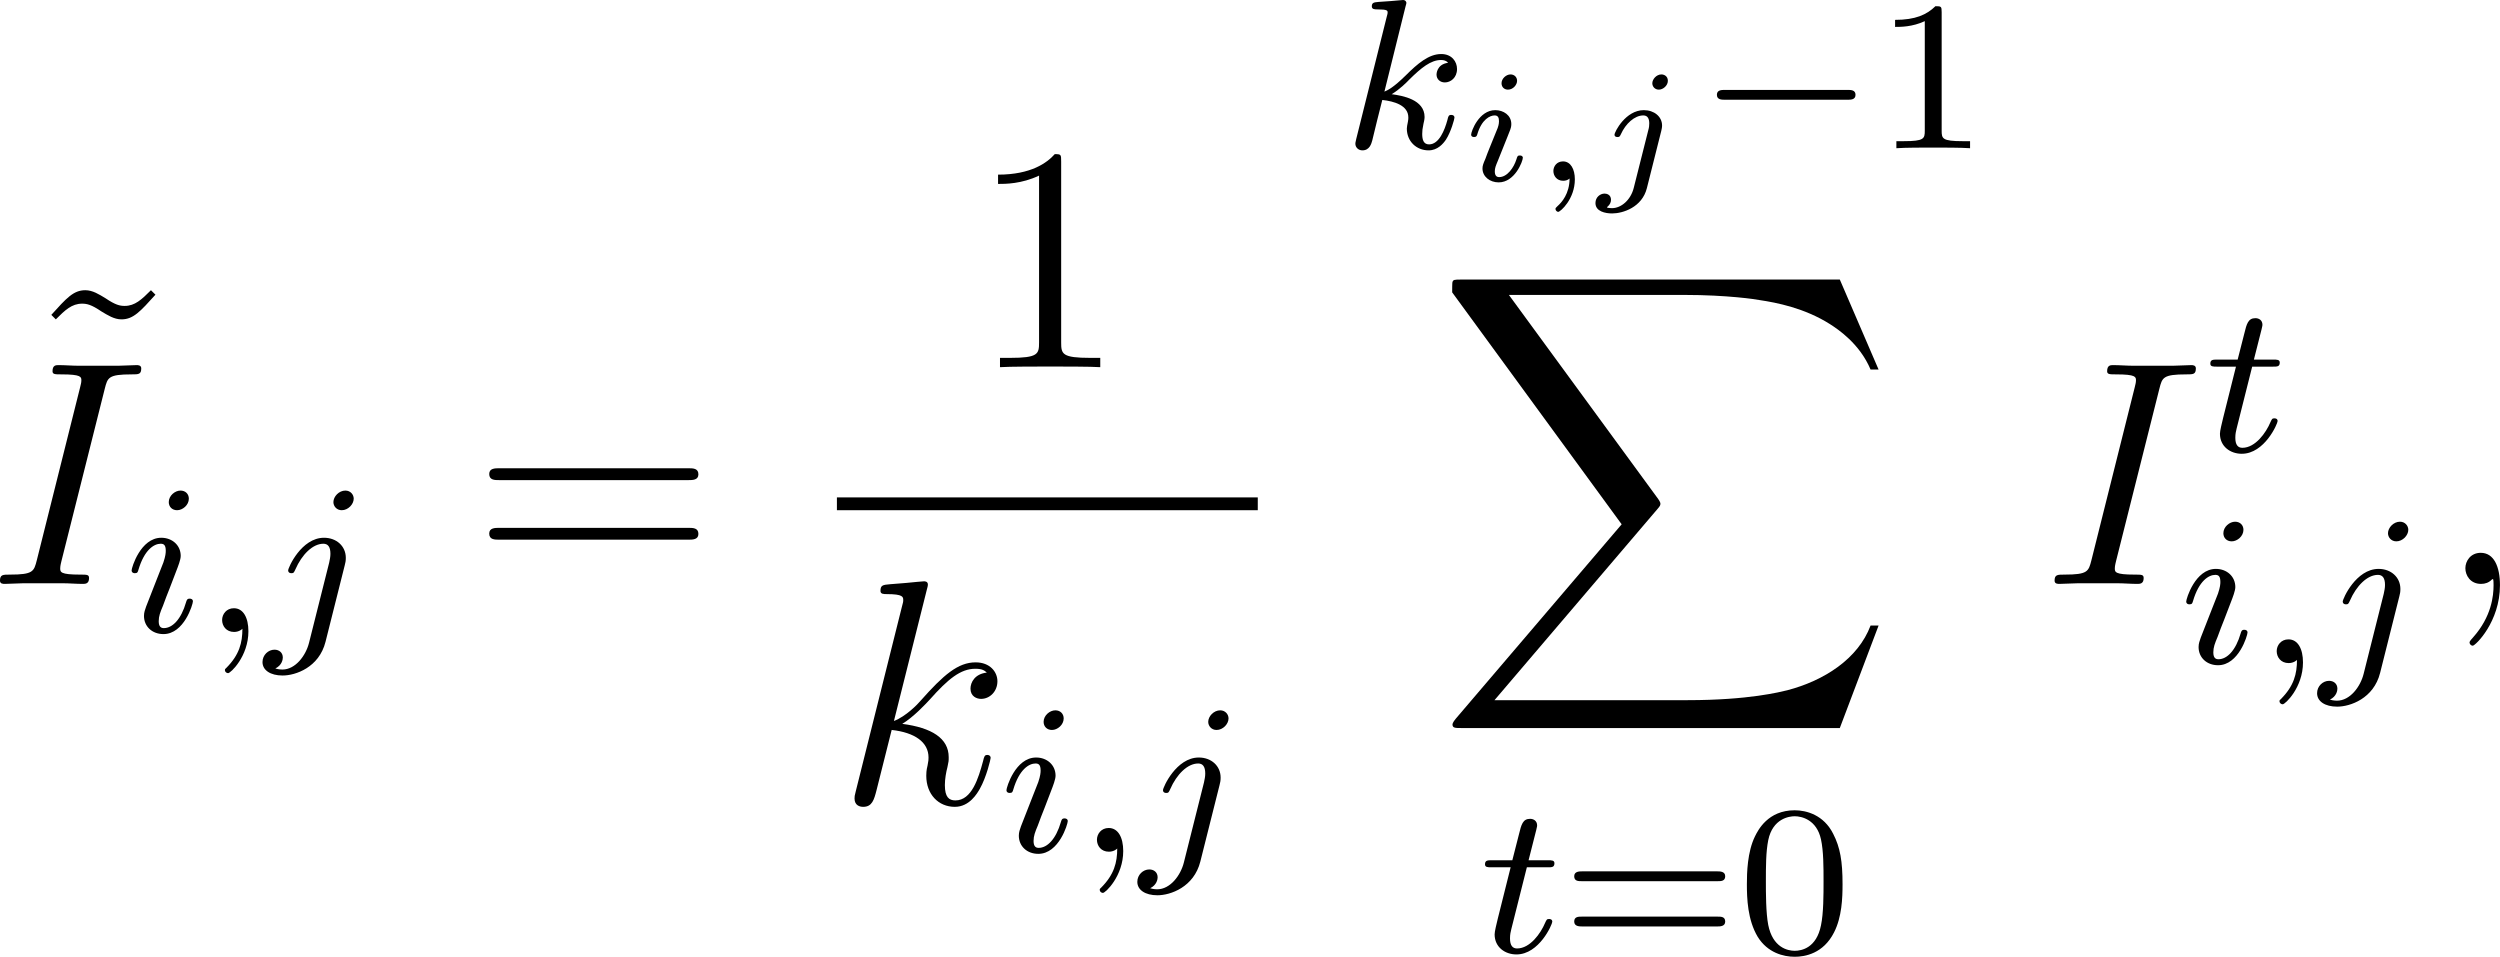 <?xml version='1.0' encoding='UTF-8'?>
<!-- Generated by CodeCogs with dvisvgm 3.2.2 -->
<svg version='1.1' xmlns='http://www.w3.org/2000/svg' xmlns:xlink='http://www.w3.org/1999/xlink' width='105.425pt' height='40.348pt' viewBox='-.789 -.288 105.425 40.348'>
<defs>
<path id='g0-88' d='M15.135 16.737L16.582 12.912H16.283C15.817 14.155 14.549 14.968 13.175 15.327C12.924 15.386 11.752 15.697 9.457 15.697H2.248L8.333 8.56C8.416 8.464 8.44 8.428 8.44 8.369C8.44 8.345 8.44 8.309 8.357 8.189L2.786 .574H9.337C10.939 .574 12.027 .741 12.134 .765C12.78 .861 13.82 1.064 14.765 1.662C15.064 1.853 15.876 2.391 16.283 3.359H16.582L15.135 0H1.004C.729 0 .717 .012 .681 .084C.669 .12 .669 .347 .669 .478L6.994 9.134L.801 16.391C.681 16.534 .681 16.594 .681 16.606C.681 16.737 .789 16.737 1.004 16.737H15.135Z'/>
<path id='g5-48' d='M3.897-2.542C3.897-3.395 3.81-3.913 3.547-4.423C3.196-5.125 2.55-5.3 2.112-5.3C1.108-5.3 .741-4.551 .63-4.328C.343-3.746 .327-2.957 .327-2.542C.327-2.016 .351-1.211 .733-.574C1.1 .016 1.69 .167 2.112 .167C2.495 .167 3.18 .048 3.579-.741C3.873-1.315 3.897-2.024 3.897-2.542ZM2.112-.056C1.841-.056 1.291-.183 1.124-1.02C1.036-1.474 1.036-2.224 1.036-2.638C1.036-3.188 1.036-3.746 1.124-4.184C1.291-4.997 1.913-5.077 2.112-5.077C2.383-5.077 2.933-4.941 3.092-4.216C3.188-3.778 3.188-3.18 3.188-2.638C3.188-2.168 3.188-1.451 3.092-1.004C2.925-.167 2.375-.056 2.112-.056Z'/>
<path id='g5-49' d='M2.503-5.077C2.503-5.292 2.487-5.3 2.271-5.3C1.945-4.981 1.522-4.79 .765-4.79V-4.527C.98-4.527 1.411-4.527 1.873-4.742V-.654C1.873-.359 1.849-.263 1.092-.263H.813V0C1.14-.024 1.825-.024 2.184-.024S3.236-.024 3.563 0V-.263H3.284C2.527-.263 2.503-.359 2.503-.654V-5.077Z'/>
<path id='g5-61' d='M5.826-2.654C5.946-2.654 6.105-2.654 6.105-2.837S5.914-3.021 5.794-3.021H.781C.662-3.021 .47-3.021 .47-2.837S.63-2.654 .749-2.654H5.826ZM5.794-.964C5.914-.964 6.105-.964 6.105-1.148S5.946-1.331 5.826-1.331H.749C.63-1.331 .47-1.331 .47-1.148S.662-.964 .781-.964H5.794Z'/>
<path id='g6-49' d='M3.443-7.663C3.443-7.938 3.443-7.95 3.204-7.95C2.917-7.627 2.319-7.185 1.088-7.185V-6.838C1.363-6.838 1.961-6.838 2.618-7.149V-.921C2.618-.49 2.582-.347 1.53-.347H1.16V0C1.482-.024 2.642-.024 3.037-.024S4.579-.024 4.902 0V-.347H4.531C3.479-.347 3.443-.49 3.443-.921V-7.663Z'/>
<path id='g6-61' d='M8.07-3.873C8.237-3.873 8.452-3.873 8.452-4.089C8.452-4.316 8.249-4.316 8.07-4.316H1.028C.861-4.316 .646-4.316 .646-4.101C.646-3.873 .849-3.873 1.028-3.873H8.07ZM8.07-1.65C8.237-1.65 8.452-1.65 8.452-1.865C8.452-2.092 8.249-2.092 8.07-2.092H1.028C.861-2.092 .646-2.092 .646-1.877C.646-1.65 .849-1.65 1.028-1.65H8.07Z'/>
<path id='g6-126' d='M4.698-7.938C4.352-7.592 4.101-7.352 3.718-7.352C3.539-7.352 3.371-7.388 3.001-7.639C2.762-7.783 2.523-7.938 2.248-7.938C1.805-7.938 1.542-7.639 .98-7.018L1.148-6.85C1.494-7.197 1.745-7.436 2.128-7.436C2.307-7.436 2.475-7.4 2.845-7.149C3.084-7.006 3.324-6.85 3.599-6.85C4.041-6.85 4.304-7.149 4.866-7.771L4.698-7.938Z'/>
<path id='g3-59' d='M1.49-.12C1.49 .399 1.379 .853 .885 1.347C.853 1.371 .837 1.387 .837 1.427C.837 1.49 .901 1.538 .956 1.538C1.052 1.538 1.714 .909 1.714-.024C1.714-.534 1.522-.885 1.172-.885C.893-.885 .733-.662 .733-.446C.733-.223 .885 0 1.18 0C1.371 0 1.49-.112 1.49-.12Z'/>
<path id='g3-105' d='M2.375-4.973C2.375-5.149 2.248-5.276 2.064-5.276C1.857-5.276 1.626-5.085 1.626-4.846C1.626-4.67 1.753-4.543 1.937-4.543C2.144-4.543 2.375-4.734 2.375-4.973ZM1.211-2.048L.781-.948C.741-.829 .701-.733 .701-.598C.701-.207 1.004 .08 1.427 .08C2.2 .08 2.527-1.036 2.527-1.14C2.527-1.219 2.463-1.243 2.407-1.243C2.311-1.243 2.295-1.188 2.271-1.108C2.088-.47 1.761-.143 1.443-.143C1.347-.143 1.251-.183 1.251-.399C1.251-.59 1.307-.733 1.411-.98C1.49-1.196 1.57-1.411 1.658-1.626L1.905-2.271C1.977-2.455 2.072-2.702 2.072-2.837C2.072-3.236 1.753-3.515 1.347-3.515C.574-3.515 .239-2.399 .239-2.295C.239-2.224 .295-2.192 .359-2.192C.462-2.192 .47-2.24 .494-2.319C.717-3.076 1.084-3.292 1.323-3.292C1.435-3.292 1.514-3.252 1.514-3.029C1.514-2.949 1.506-2.837 1.427-2.598L1.211-2.048Z'/>
<path id='g3-106' d='M3.292-4.973C3.292-5.125 3.172-5.276 2.981-5.276C2.742-5.276 2.534-5.053 2.534-4.846C2.534-4.694 2.654-4.543 2.845-4.543C3.084-4.543 3.292-4.766 3.292-4.973ZM1.626 .399C1.506 .885 1.116 1.403 .63 1.403C.502 1.403 .383 1.371 .367 1.363C.614 1.243 .646 1.028 .646 .956C.646 .765 .502 .662 .335 .662C.104 .662-.112 .861-.112 1.124C-.112 1.427 .183 1.626 .638 1.626C1.124 1.626 2 1.323 2.24 .367L2.957-2.487C2.981-2.582 2.997-2.646 2.997-2.766C2.997-3.204 2.646-3.515 2.184-3.515C1.339-3.515 .845-2.399 .845-2.295C.845-2.224 .901-2.192 .964-2.192C1.052-2.192 1.06-2.216 1.116-2.335C1.355-2.885 1.761-3.292 2.16-3.292C2.327-3.292 2.423-3.18 2.423-2.917C2.423-2.805 2.399-2.694 2.375-2.582L1.626 .399Z'/>
<path id='g3-107' d='M2.327-5.292C2.335-5.308 2.359-5.412 2.359-5.42C2.359-5.46 2.327-5.531 2.232-5.531C2.2-5.531 1.953-5.507 1.769-5.491L1.323-5.46C1.148-5.444 1.068-5.436 1.068-5.292C1.068-5.181 1.18-5.181 1.275-5.181C1.658-5.181 1.658-5.133 1.658-5.061C1.658-5.037 1.658-5.021 1.618-4.878L.486-.343C.454-.223 .454-.175 .454-.167C.454-.032 .566 .08 .717 .08C.988 .08 1.052-.175 1.084-.287C1.164-.622 1.371-1.467 1.459-1.801C1.897-1.753 2.431-1.602 2.431-1.148C2.431-1.108 2.431-1.068 2.415-.988C2.391-.885 2.375-.773 2.375-.733C2.375-.263 2.726 .08 3.188 .08C3.523 .08 3.73-.167 3.834-.319C4.025-.614 4.152-1.092 4.152-1.14C4.152-1.219 4.089-1.243 4.033-1.243C3.937-1.243 3.921-1.196 3.889-1.052C3.786-.677 3.579-.143 3.204-.143C2.997-.143 2.949-.319 2.949-.534C2.949-.638 2.957-.733 2.997-.917C3.005-.948 3.037-1.076 3.037-1.164C3.037-1.817 2.216-1.961 1.809-2.016C2.104-2.192 2.375-2.463 2.471-2.566C2.909-2.997 3.268-3.292 3.65-3.292C3.754-3.292 3.85-3.268 3.913-3.188C3.483-3.132 3.483-2.758 3.483-2.75C3.483-2.574 3.618-2.455 3.794-2.455C4.009-2.455 4.248-2.63 4.248-2.957C4.248-3.228 4.057-3.515 3.658-3.515C3.196-3.515 2.782-3.164 2.327-2.71C1.865-2.256 1.666-2.168 1.538-2.112L2.327-5.292Z'/>
<path id='g3-116' d='M1.761-3.172H2.542C2.694-3.172 2.79-3.172 2.79-3.324C2.79-3.435 2.686-3.435 2.55-3.435H1.825L2.112-4.567C2.144-4.686 2.144-4.726 2.144-4.734C2.144-4.902 2.016-4.981 1.881-4.981C1.61-4.981 1.554-4.766 1.467-4.407L1.219-3.435H.454C.303-3.435 .199-3.435 .199-3.284C.199-3.172 .303-3.172 .438-3.172H1.156L.677-1.259C.63-1.06 .558-.781 .558-.669C.558-.191 .948 .08 1.371 .08C2.224 .08 2.71-1.044 2.71-1.14C2.71-1.227 2.638-1.243 2.59-1.243C2.503-1.243 2.495-1.211 2.439-1.092C2.279-.709 1.881-.143 1.395-.143C1.227-.143 1.132-.255 1.132-.518C1.132-.669 1.156-.757 1.18-.861L1.761-3.172Z'/>
<path id='g4-59' d='M2.331 .048C2.331-.646 2.104-1.16 1.614-1.16C1.231-1.16 1.04-.849 1.04-.586S1.219 0 1.626 0C1.781 0 1.913-.048 2.02-.155C2.044-.179 2.056-.179 2.068-.179C2.092-.179 2.092-.012 2.092 .048C2.092 .442 2.02 1.219 1.327 1.997C1.196 2.14 1.196 2.164 1.196 2.188C1.196 2.248 1.255 2.307 1.315 2.307C1.411 2.307 2.331 1.423 2.331 .048Z'/>
<path id='g4-73' d='M4.4-7.281C4.507-7.699 4.531-7.819 5.404-7.819C5.667-7.819 5.762-7.819 5.762-8.046C5.762-8.165 5.631-8.165 5.595-8.165C5.38-8.165 5.117-8.141 4.902-8.141H3.431C3.192-8.141 2.917-8.165 2.678-8.165C2.582-8.165 2.451-8.165 2.451-7.938C2.451-7.819 2.546-7.819 2.786-7.819C3.527-7.819 3.527-7.723 3.527-7.592C3.527-7.508 3.503-7.436 3.479-7.329L1.865-.885C1.757-.466 1.733-.347 .861-.347C.598-.347 .49-.347 .49-.12C.49 0 .61 0 .669 0C.885 0 1.148-.024 1.363-.024H2.833C3.072-.024 3.335 0 3.575 0C3.67 0 3.814 0 3.814-.215C3.814-.347 3.742-.347 3.479-.347C2.738-.347 2.738-.442 2.738-.586C2.738-.61 2.738-.669 2.786-.861L4.4-7.281Z'/>
<path id='g4-107' d='M3.359-7.998C3.371-8.046 3.395-8.118 3.395-8.177C3.395-8.297 3.276-8.297 3.252-8.297C3.24-8.297 2.809-8.261 2.594-8.237C2.391-8.225 2.212-8.201 1.997-8.189C1.71-8.165 1.626-8.153 1.626-7.938C1.626-7.819 1.745-7.819 1.865-7.819C2.475-7.819 2.475-7.711 2.475-7.592C2.475-7.544 2.475-7.52 2.415-7.305L.705-.466C.658-.287 .658-.263 .658-.191C.658 .072 .861 .12 .98 .12C1.315 .12 1.387-.143 1.482-.514L2.044-2.75C2.905-2.654 3.419-2.295 3.419-1.722C3.419-1.65 3.419-1.602 3.383-1.423C3.335-1.243 3.335-1.1 3.335-1.04C3.335-.347 3.79 .12 4.4 .12C4.949 .12 5.236-.383 5.332-.55C5.583-.992 5.738-1.662 5.738-1.71C5.738-1.769 5.691-1.817 5.619-1.817C5.511-1.817 5.499-1.769 5.452-1.578C5.284-.956 5.033-.12 4.423-.12C4.184-.12 4.029-.239 4.029-.693C4.029-.921 4.077-1.184 4.125-1.363C4.172-1.578 4.172-1.59 4.172-1.733C4.172-2.439 3.539-2.833 2.439-2.977C2.869-3.24 3.3-3.706 3.467-3.885C4.148-4.651 4.615-5.033 5.165-5.033C5.44-5.033 5.511-4.961 5.595-4.89C5.153-4.842 4.985-4.531 4.985-4.292C4.985-4.005 5.212-3.909 5.38-3.909C5.703-3.909 5.99-4.184 5.99-4.567C5.99-4.914 5.715-5.272 5.177-5.272C4.519-5.272 3.981-4.806 3.132-3.85C3.013-3.706 2.57-3.252 2.128-3.084L3.359-7.998Z'/>
<path id='g1-0' d='M5.571-1.809C5.699-1.809 5.874-1.809 5.874-1.993S5.699-2.176 5.571-2.176H1.004C.877-2.176 .701-2.176 .701-1.993S.877-1.809 1.004-1.809H5.571Z'/>
<path id='g2-59' d='M1.375-.084C1.375 .484 1.076 .813 .927 .944C.867 1.004 .849 1.016 .849 1.052C.849 1.106 .903 1.16 .95 1.16C1.034 1.16 1.572 .681 1.572-.054C1.572-.43 1.417-.723 1.13-.723C.897-.723 .771-.538 .771-.365C.771-.185 .897 0 1.136 0C1.225 0 1.309-.024 1.375-.084Z'/>
<path id='g2-105' d='M2.08-3.73C2.08-3.873 1.973-3.969 1.835-3.969C1.674-3.969 1.5-3.814 1.5-3.64C1.5-3.491 1.608-3.401 1.739-3.401C1.931-3.401 2.08-3.581 2.08-3.73ZM1.722-1.644C1.745-1.704 1.799-1.847 1.823-1.901C1.841-1.955 1.865-2.014 1.865-2.116C1.865-2.451 1.566-2.636 1.267-2.636C.658-2.636 .365-1.847 .365-1.716C.365-1.686 .389-1.632 .472-1.632S.574-1.668 .592-1.722C.759-2.301 1.076-2.439 1.243-2.439C1.363-2.439 1.405-2.361 1.405-2.224C1.405-2.104 1.369-2.014 1.357-1.973L1.046-1.207C.974-1.034 .974-1.022 .897-.819C.819-.64 .789-.562 .789-.46C.789-.155 1.064 .06 1.393 .06C1.997 .06 2.295-.729 2.295-.861C2.295-.873 2.289-.944 2.182-.944C2.098-.944 2.092-.915 2.056-.801C1.961-.496 1.716-.137 1.411-.137C1.303-.137 1.249-.209 1.249-.353C1.249-.472 1.285-.562 1.363-.747L1.722-1.644Z'/>
<path id='g2-106' d='M2.774-3.73C2.774-3.909 2.63-3.969 2.534-3.969C2.343-3.969 2.194-3.784 2.194-3.64C2.194-3.515 2.289-3.401 2.439-3.401C2.594-3.401 2.774-3.551 2.774-3.73ZM1.5 .269C1.387 .717 1.034 1.022 .687 1.022C.669 1.022 .502 1.016 .502 .992C.502 .986 .52 .974 .52 .968C.61 .897 .652 .801 .652 .711C.652 .52 .496 .478 .412 .478C.251 .478 .072 .61 .072 .831C.072 1.148 .448 1.219 .693 1.219C1.094 1.219 1.811 .992 1.991 .275L2.529-1.865C2.54-1.925 2.558-1.979 2.558-2.062C2.558-2.397 2.26-2.636 1.877-2.636C1.201-2.636 .783-1.829 .783-1.716C.783-1.68 .807-1.632 .891-1.632S.98-1.656 1.022-1.739C1.196-2.128 1.53-2.439 1.859-2.439C2.038-2.439 2.08-2.289 2.08-2.14C2.08-2.062 2.068-1.979 2.062-1.961L1.5 .269Z'/>
</defs>
<g id='page1' transform='matrix(1.13 0 0 1.13 -211.266 -77.07)'>
<use x='187.198' y='86.717' xlink:href='#g6-126'/>
<use x='185.772' y='89.739' xlink:href='#g4-73'/>
<use x='190.935' y='91.532' xlink:href='#g3-105'/>
<use x='193.819' y='91.532' xlink:href='#g3-59'/>
<use x='196.171' y='91.532' xlink:href='#g3-106'/>
<use x='203.874' y='89.739' xlink:href='#g6-61'/>
<use x='222.421' y='81.651' xlink:href='#g6-49'/>
<rect x='217.495' y='86.511' height='.478' width='15.706'/>
<use x='217.495' y='97.939' xlink:href='#g4-107'/>
<use x='223.583' y='99.733' xlink:href='#g3-105'/>
<use x='226.466' y='99.733' xlink:href='#g3-59'/>
<use x='228.818' y='99.733' xlink:href='#g3-106'/>
<use x='236.389' y='73.48' xlink:href='#g3-107'/>
<use x='240.798' y='74.695' xlink:href='#g2-105'/>
<use x='243.462' y='74.695' xlink:href='#g2-59'/>
<use x='245.731' y='74.695' xlink:href='#g2-106'/>
<use x='249.634' y='73.48' xlink:href='#g1-0'/>
<use x='256.22' y='73.48' xlink:href='#g5-49'/>
<use x='239.787' y='78.381' xlink:href='#g0-88'/>
<use x='241.482' y='103.487' xlink:href='#g3-116'/>
<use x='244.54' y='103.487' xlink:href='#g5-61'/>
<use x='251.127' y='103.487' xlink:href='#g5-48'/>
<use x='262.447' y='89.739' xlink:href='#g4-73'/>
<use x='268.55' y='84.803' xlink:href='#g3-116'/>
<use x='267.61' y='92.694' xlink:href='#g3-105'/>
<use x='270.493' y='92.694' xlink:href='#g3-59'/>
<use x='272.845' y='92.694' xlink:href='#g3-106'/>
<use x='277.227' y='89.739' xlink:href='#g4-59'/>
</g>
</svg>